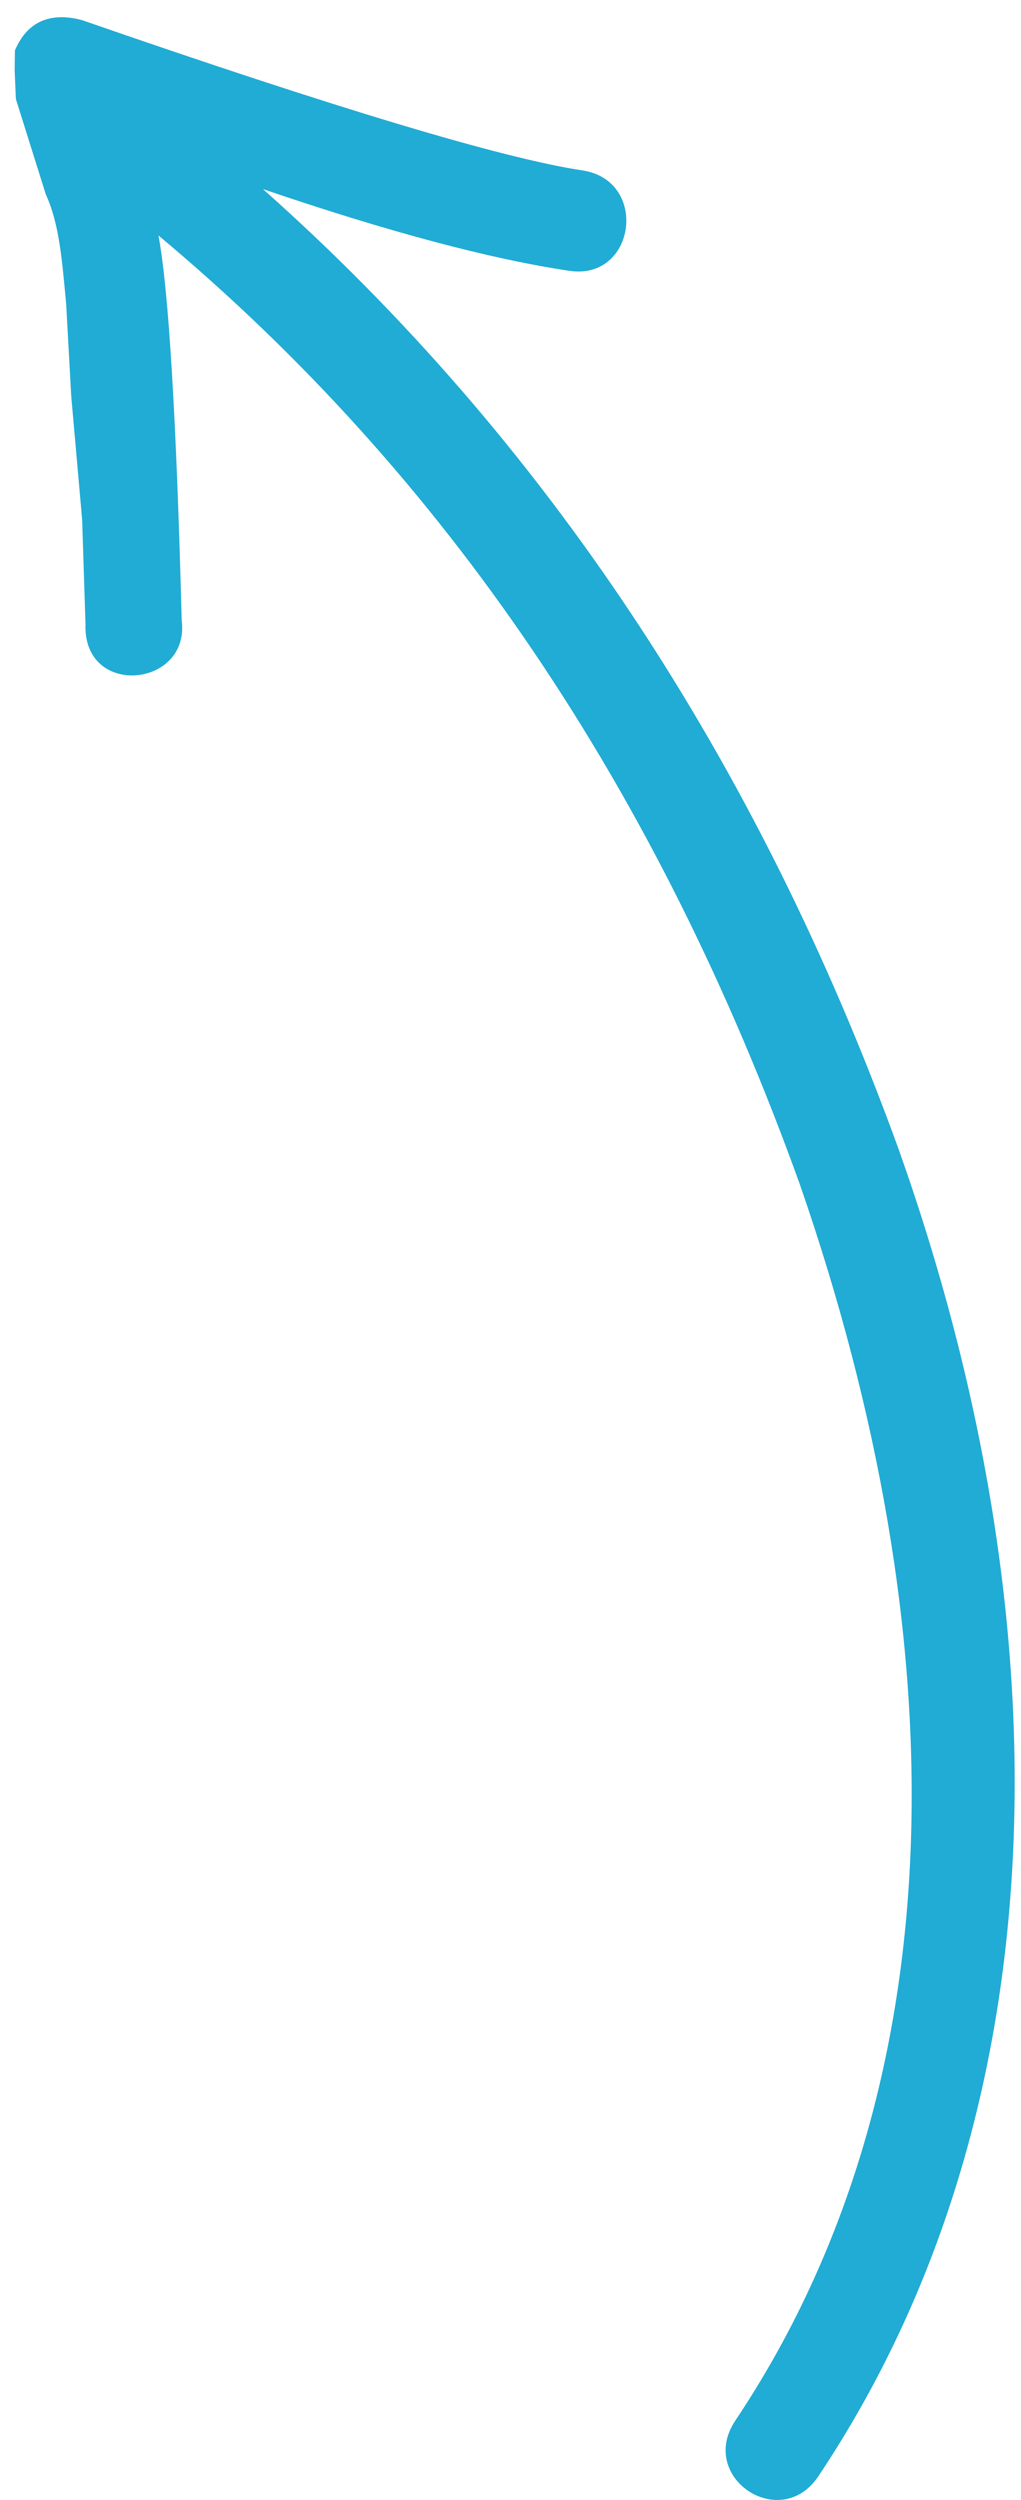 <svg width="38" height="93" viewBox="0 0 38 93" fill="none" xmlns="http://www.w3.org/2000/svg">
<path id="Vector" d="M21.687 6.34C18.748 5.902 12.536 4.038 3.051 0.748C1.785 0.41 0.971 0.884 0.555 1.878L0.546 2.635L0.591 3.683L1.703 7.226C2.209 8.328 2.308 9.666 2.462 11.296L2.651 14.731L3.057 19.328L3.182 23.229C3.091 25.968 7.079 25.581 6.763 23.079C6.566 15.568 6.278 10.794 5.898 8.759C16.585 17.688 24.468 29.321 29.772 44.065C35.628 60.959 35.715 77.558 27.366 90.042C25.955 92.152 29.047 94.22 30.458 92.11C39.513 78.571 39.733 60.397 33.425 42.691C28.175 28.238 20.238 16.314 9.787 7.034C14.443 8.621 18.241 9.634 21.18 10.072C23.657 10.457 24.164 6.725 21.687 6.34Z" fill="#20ACD4"/>
</svg>
